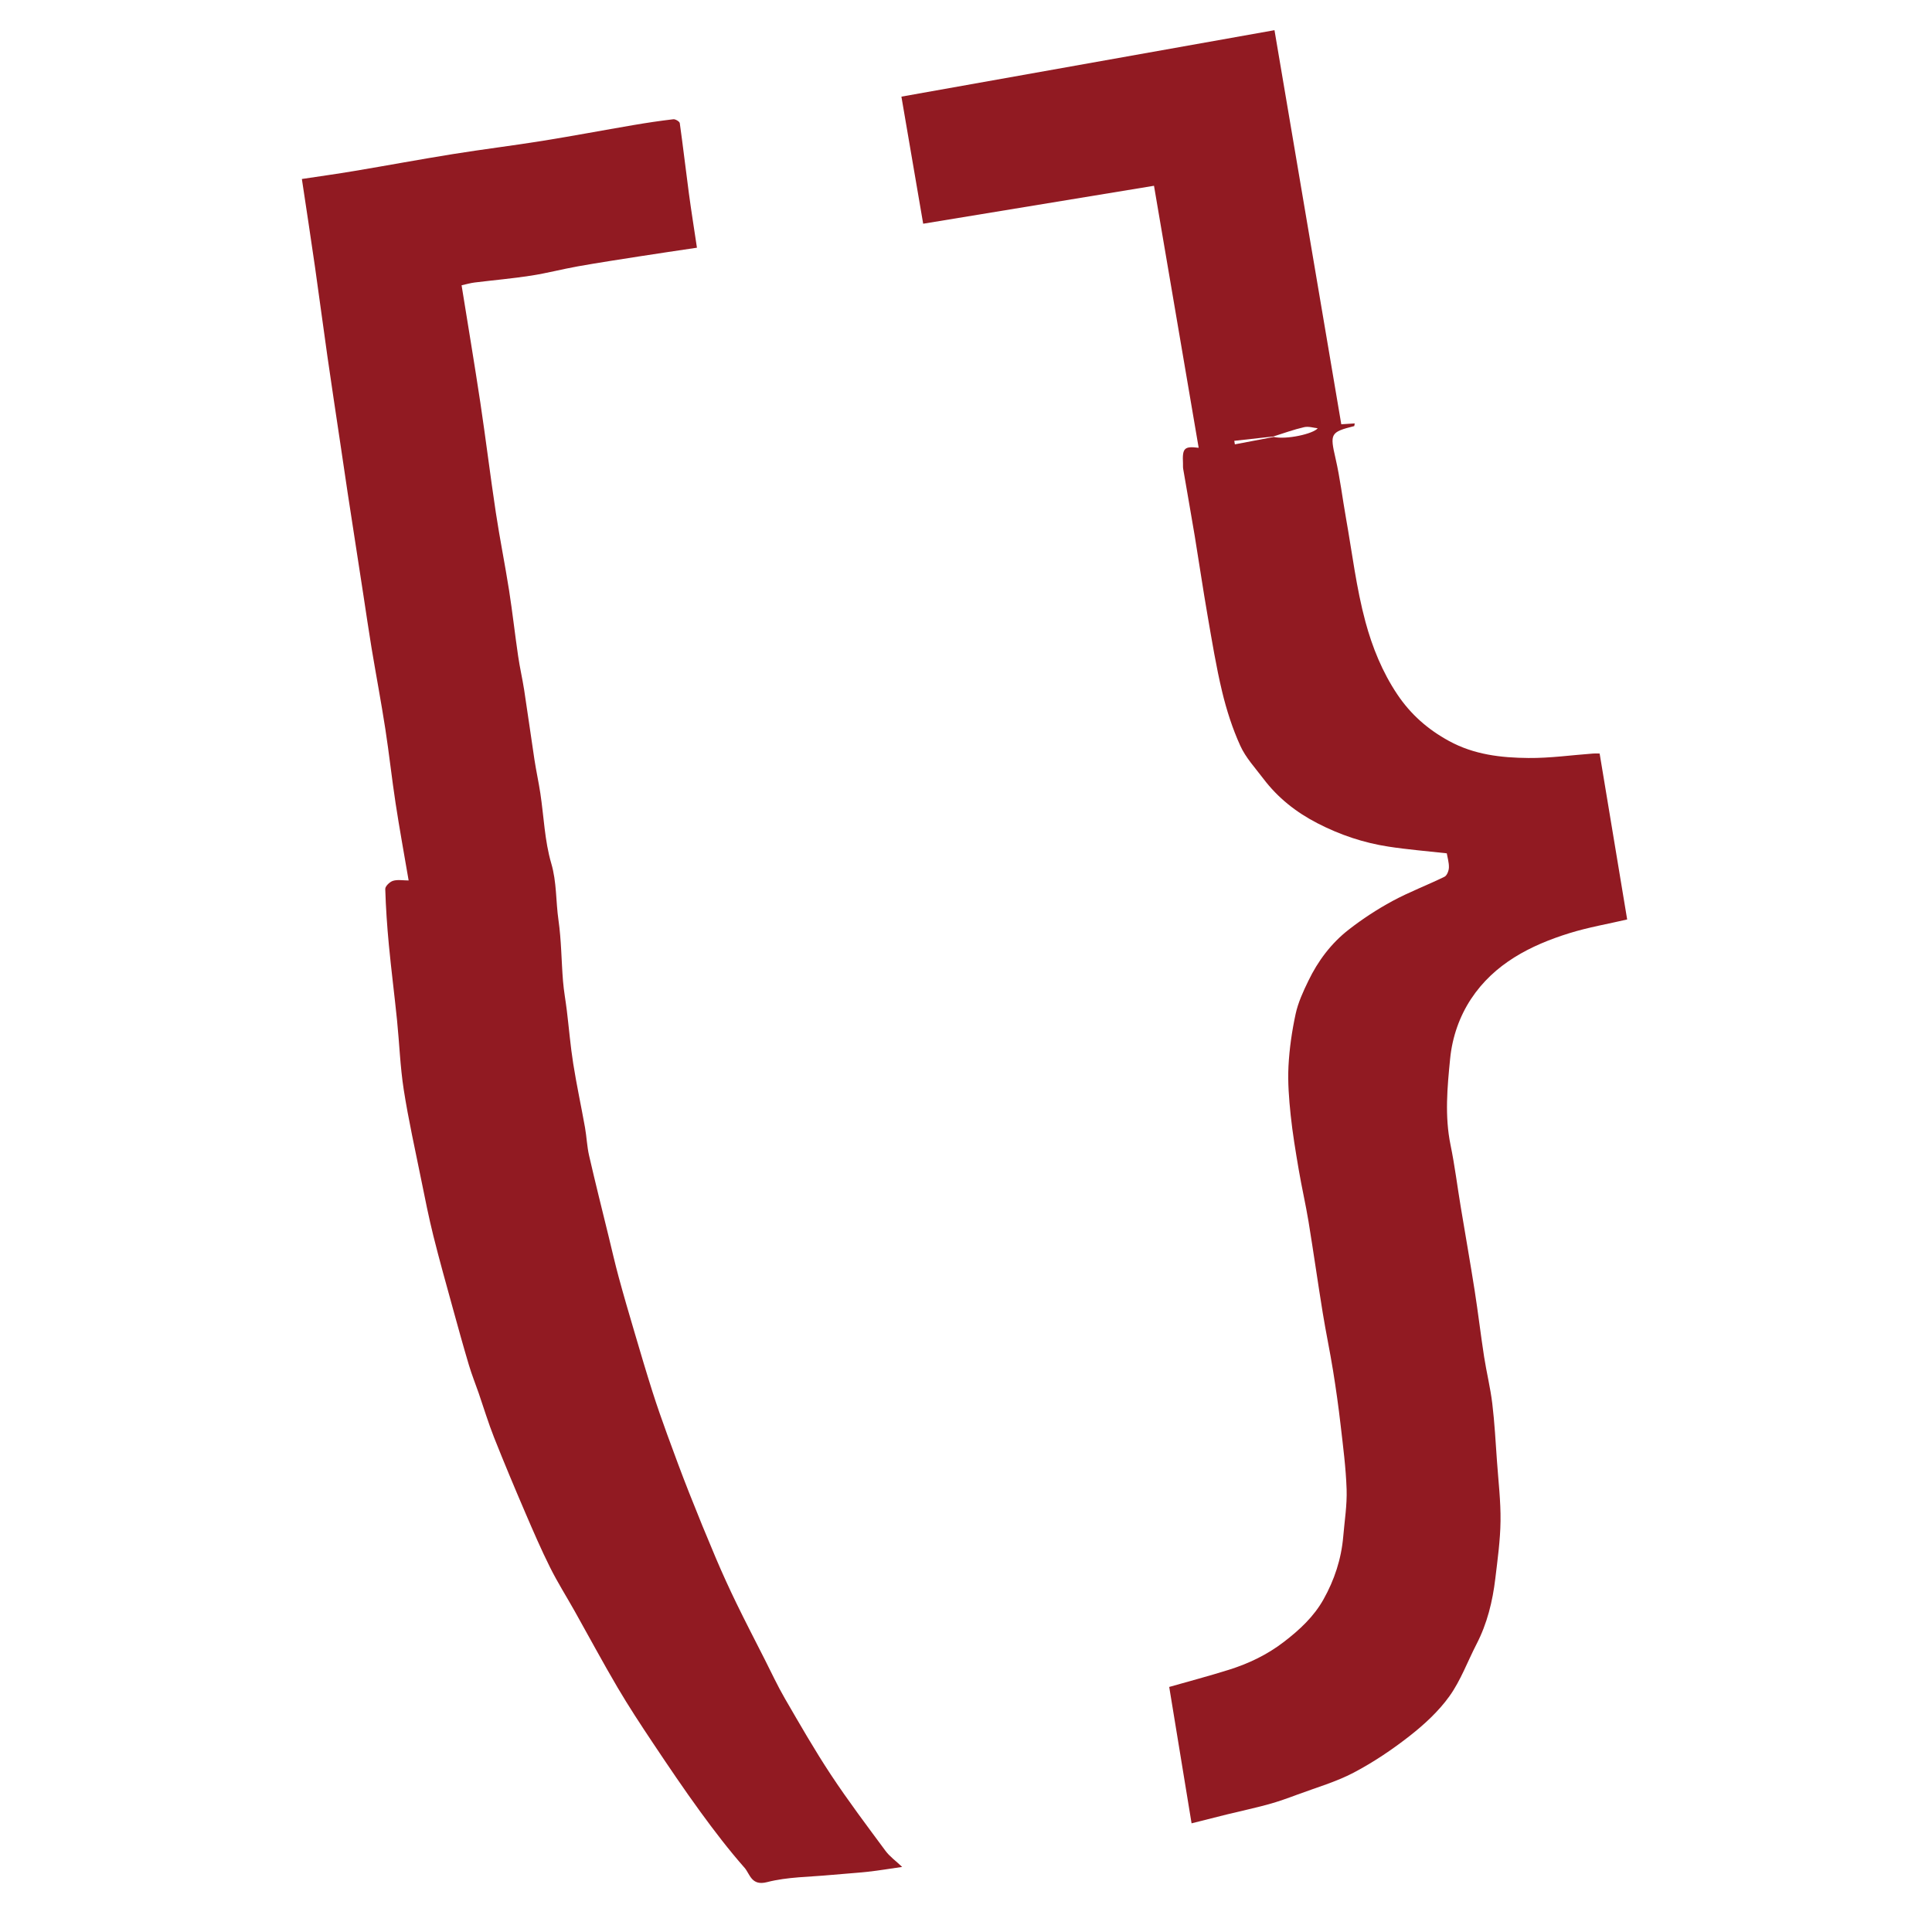 <svg xmlns="http://www.w3.org/2000/svg" width="512" height="512" viewBox="0 0 512 512" fill="none"><path d="M383.445 226.142C378.03 225.54 372.978 225.135 367.989 224.366C361.389 223.358 355.152 221.27 349.144 218.174C343.448 215.234 338.657 211.442 334.821 206.383C332.67 203.536 330.133 200.815 328.689 197.625C326.62 193.075 325.061 188.213 323.887 183.341C322.286 176.661 321.184 169.856 320.01 163.083C318.793 156.091 317.775 149.068 316.621 142.066C315.634 136.124 314.563 130.192 313.555 124.25C313.472 123.772 313.524 123.273 313.503 122.785C313.295 118.754 313.856 118.193 317.66 118.671C313.763 95.774 309.854 72.888 305.821 49.233C285.532 52.568 265.17 55.913 244.652 59.289C242.791 48.402 240.847 37.036 238.883 25.609C271.614 19.781 304.533 13.911 337.752 8C343.646 42.761 349.55 77.604 355.454 112.438C356.576 112.365 357.74 112.292 359.019 112.209C358.915 112.781 358.915 112.905 358.894 112.916C352.523 114.505 352.429 114.952 353.936 121.507C355.131 126.691 355.755 132.01 356.691 137.256C358.333 146.471 359.435 155.831 361.867 164.828C363.676 171.508 366.326 178.095 370.297 184.016C373.862 189.335 378.383 193.304 383.996 196.368C390.638 200.004 397.81 200.815 405.076 200.877C410.792 200.929 416.52 200.108 422.236 199.693C422.756 199.651 423.286 199.693 423.92 199.693C426.363 214.445 428.795 229.114 431.217 243.668C426.207 244.842 420.948 245.735 415.896 247.304C405.533 250.525 395.991 255.418 389.838 264.736C386.782 269.37 384.88 274.803 384.308 280.496C383.549 288.153 382.832 295.778 384.412 303.455C385.535 308.899 386.21 314.436 387.125 319.932C388.341 327.277 389.64 334.611 390.794 341.966C391.709 347.805 392.395 353.685 393.299 359.534C393.943 363.689 394.972 367.793 395.471 371.958C396.085 377.049 396.355 382.191 396.719 387.313C397.093 392.57 397.727 397.847 397.654 403.104C397.592 408.194 396.875 413.285 396.272 418.344C395.555 424.38 394.12 430.239 391.303 435.693C388.923 440.306 387.114 445.313 384.131 449.489C381.294 453.458 377.531 456.938 373.664 459.972C368.997 463.639 363.987 467.005 358.738 469.768C354.071 472.22 348.885 473.706 343.906 475.555C341.37 476.5 338.813 477.425 336.214 478.142C332.555 479.149 328.834 479.939 325.144 480.843C321.984 481.622 318.845 482.432 315.779 483.201C313.742 470.776 311.777 458.798 309.854 447.058C314.948 445.604 320.332 444.181 325.633 442.519C330.903 440.867 335.819 438.529 340.268 435.101C344.415 431.912 348.167 428.432 350.724 423.881C353.635 418.708 355.464 413.139 355.973 407.187C356.327 403.031 357.002 398.855 356.867 394.71C356.68 389.017 355.932 383.334 355.277 377.662C354.726 372.852 354.05 368.063 353.281 363.284C352.46 358.173 351.379 353.093 350.548 347.981C349.238 339.909 348.095 331.806 346.775 323.734C346.016 319.132 344.956 314.582 344.176 309.979C343.355 305.159 342.544 300.318 342.035 295.456C341.588 291.165 341.245 286.812 341.463 282.512C341.702 277.889 342.378 273.234 343.355 268.705C344.01 265.692 345.351 262.773 346.712 259.968C349.269 254.659 352.782 249.974 357.429 246.359C361.056 243.533 364.964 240.977 369.008 238.785C373.467 236.375 378.248 234.578 382.811 232.344C383.466 232.022 383.955 230.745 383.975 229.903C384.017 228.573 383.591 227.223 383.414 226.163L383.445 226.142ZM337.513 115.793C340.985 116.562 348.053 114.962 349.207 113.497C348.178 113.394 346.806 112.926 345.59 113.207C342.825 113.84 340.133 114.827 337.42 115.679C333.979 116.063 330.539 116.437 327.098 116.822C327.15 117.133 327.202 117.445 327.254 117.757C330.674 117.102 334.094 116.458 337.524 115.804L337.513 115.793Z" fill="#911A22"></path><path d="M184.69 65.647C179.493 66.426 174.598 67.133 169.712 67.901C164.193 68.764 158.663 69.605 153.154 70.582C149.007 71.319 144.922 72.4 140.764 73.044C135.806 73.813 130.796 74.249 125.807 74.862C124.705 74.997 123.614 75.319 122.325 75.6C123.999 86.03 125.734 96.356 127.294 106.703C128.749 116.396 129.934 126.13 131.399 135.823C132.439 142.721 133.832 149.578 134.913 156.465C135.817 162.262 136.461 168.09 137.314 173.898C137.75 176.9 138.447 179.871 138.914 182.873C139.86 189.003 140.692 195.142 141.627 201.272C142.085 204.264 142.739 207.235 143.197 210.227C144.132 216.429 144.34 222.839 146.086 228.792C147.562 233.809 147.282 238.837 147.999 243.824C148.768 249.164 148.768 254.607 149.205 259.999C149.412 262.607 149.901 265.183 150.213 267.78C150.784 272.476 151.169 277.193 151.907 281.857C152.801 287.529 154.027 293.16 155.036 298.822C155.472 301.284 155.555 303.819 156.117 306.25C157.759 313.408 159.547 320.524 161.293 327.661C162.166 331.255 162.987 334.86 163.954 338.424C165.284 343.327 166.708 348.21 168.153 353.082C169.691 358.318 171.24 363.554 172.893 368.759C174.109 372.582 175.439 376.374 176.812 380.145C178.703 385.329 180.616 390.513 182.643 395.645C184.929 401.442 187.289 407.207 189.721 412.942C191.436 416.973 193.255 420.962 195.168 424.899C197.579 429.865 200.126 434.769 202.62 439.682C204.398 443.183 206.05 446.757 208.015 450.144C211.965 456.949 215.873 463.784 220.207 470.34C224.76 477.227 229.749 483.845 234.666 490.494C235.767 491.99 237.368 493.122 239.083 494.753C235.799 495.221 232.961 495.709 230.092 496.02C226.797 496.384 223.492 496.571 220.197 496.883C214.532 497.423 208.711 497.381 203.275 498.784C199.107 499.864 198.754 496.623 197.33 495.002C193.162 490.265 189.305 485.227 185.584 480.115C181.26 474.173 177.144 468.075 173.059 461.956C169.816 457.104 166.615 452.222 163.652 447.194C159.723 440.514 156.065 433.688 152.271 426.925C150.109 423.081 147.749 419.341 145.785 415.404C143.436 410.698 141.347 405.867 139.268 401.026C136.409 394.367 133.603 387.687 130.932 380.945C129.404 377.09 128.208 373.112 126.857 369.195C125.994 366.712 125.007 364.26 124.258 361.736C122.783 356.791 121.41 351.815 120.038 346.839C118.271 340.398 116.452 333.967 114.841 327.495C113.615 322.57 112.627 317.584 111.619 312.608C110.018 304.671 108.241 296.755 106.994 288.766C106.048 282.678 105.84 276.486 105.216 270.346C104.541 263.698 103.688 257.07 103.054 250.421C102.587 245.486 102.244 240.531 102.098 235.586C102.077 234.859 103.293 233.685 104.156 233.425C105.393 233.051 106.817 233.331 108.293 233.331C107.087 226.226 105.85 219.556 104.832 212.845C103.834 206.31 103.127 199.734 102.119 193.2C101.007 186.011 99.655 178.863 98.46 171.695C97.701 167.093 97.036 162.47 96.329 157.868C94.936 148.83 93.533 139.791 92.151 130.743C91.465 126.213 90.81 121.684 90.134 117.154C89.012 109.581 87.848 102.018 86.767 94.445C85.634 86.539 84.605 78.623 83.472 70.717C82.37 63.019 81.185 55.342 80 47.436C84.594 46.74 89.251 46.096 93.887 45.316C102.639 43.852 111.37 42.221 120.132 40.818C127.98 39.561 135.869 38.595 143.706 37.338C151.772 36.039 159.796 34.523 167.841 33.151C171.365 32.549 174.899 32.019 178.443 31.603C178.984 31.541 180.086 32.195 180.148 32.632C181.021 38.813 181.728 45.026 182.559 51.217C183.204 56.027 183.984 60.827 184.69 65.595V65.647Z" fill="#911A22"></path></svg>